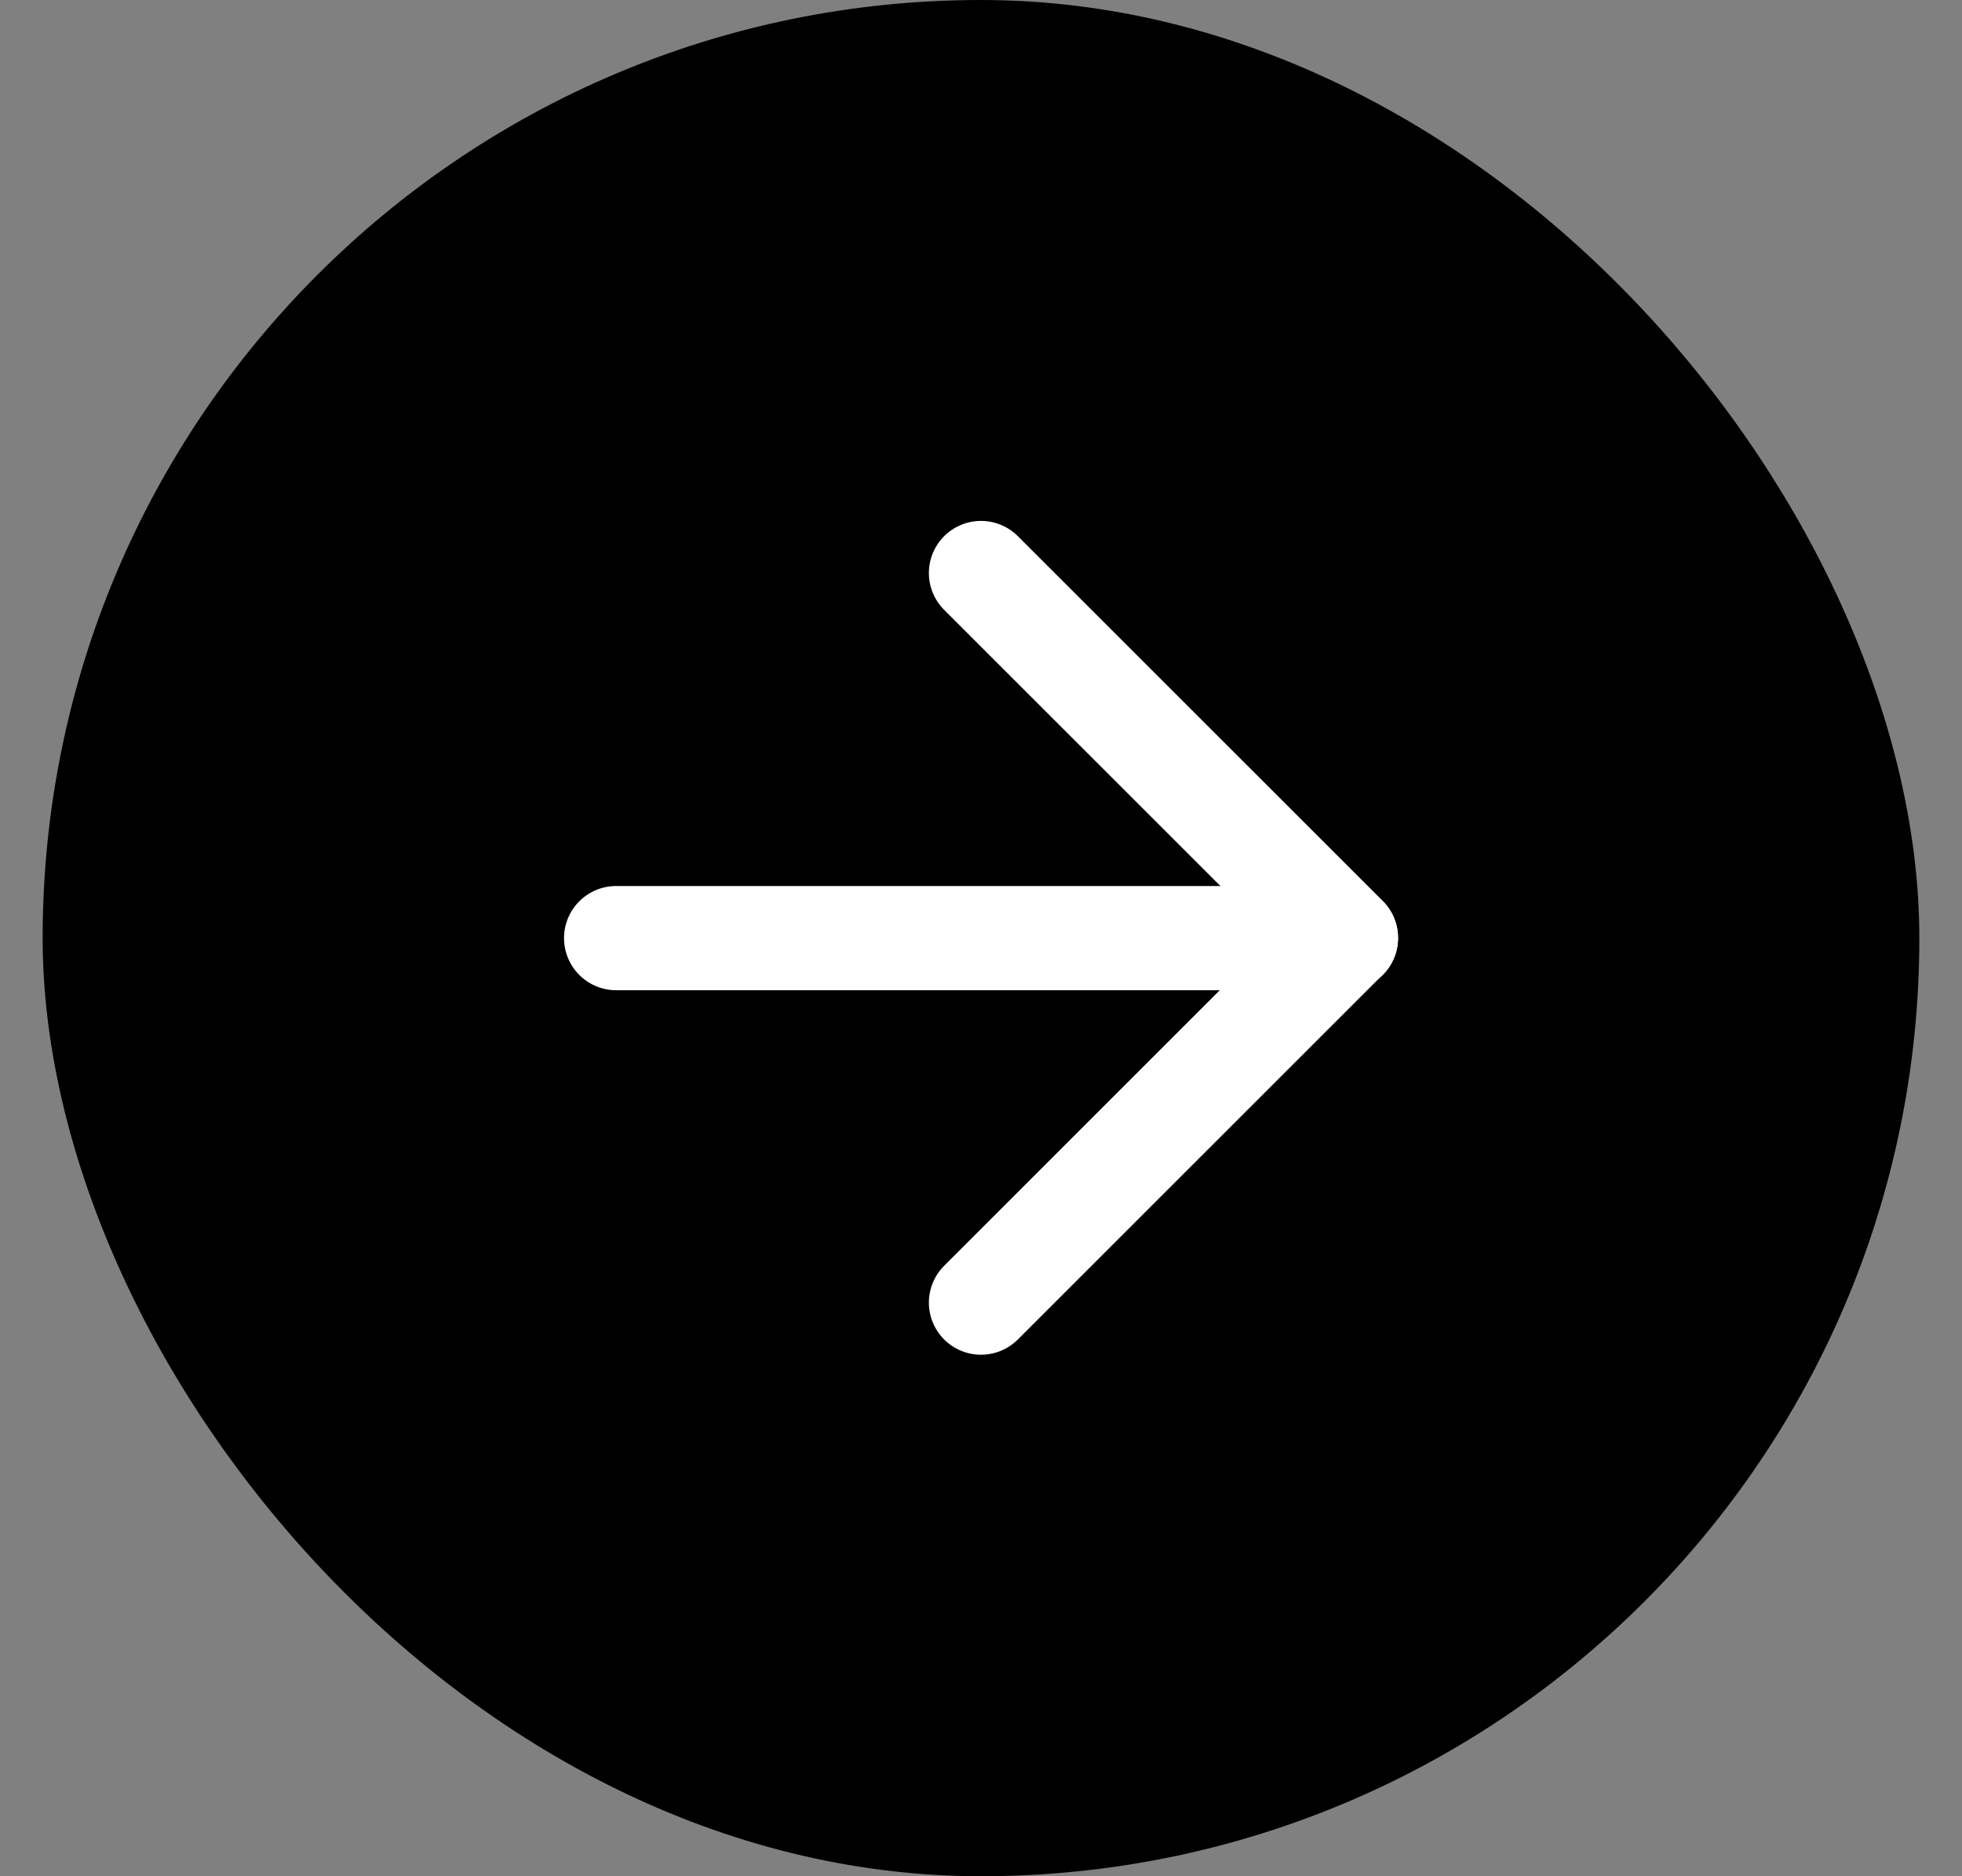 <svg width="23" height="22" viewBox="0 0 23 22" fill="none" xmlns="http://www.w3.org/2000/svg">
<rect x="0" y="0" width="23" height="22" fill="#808080" stroke="none"/>
<rect x="0.5" width="22" height="22" rx="11" fill="black"/>
<path d="M7.223 11H15.778" stroke="white" stroke-width="1.222" stroke-linecap="round" stroke-linejoin="round"/>
<path d="M11.5 6.719L15.778 10.996L11.5 15.274" stroke="white" stroke-width="1.222" stroke-linecap="round" stroke-linejoin="round"/>
</svg>
